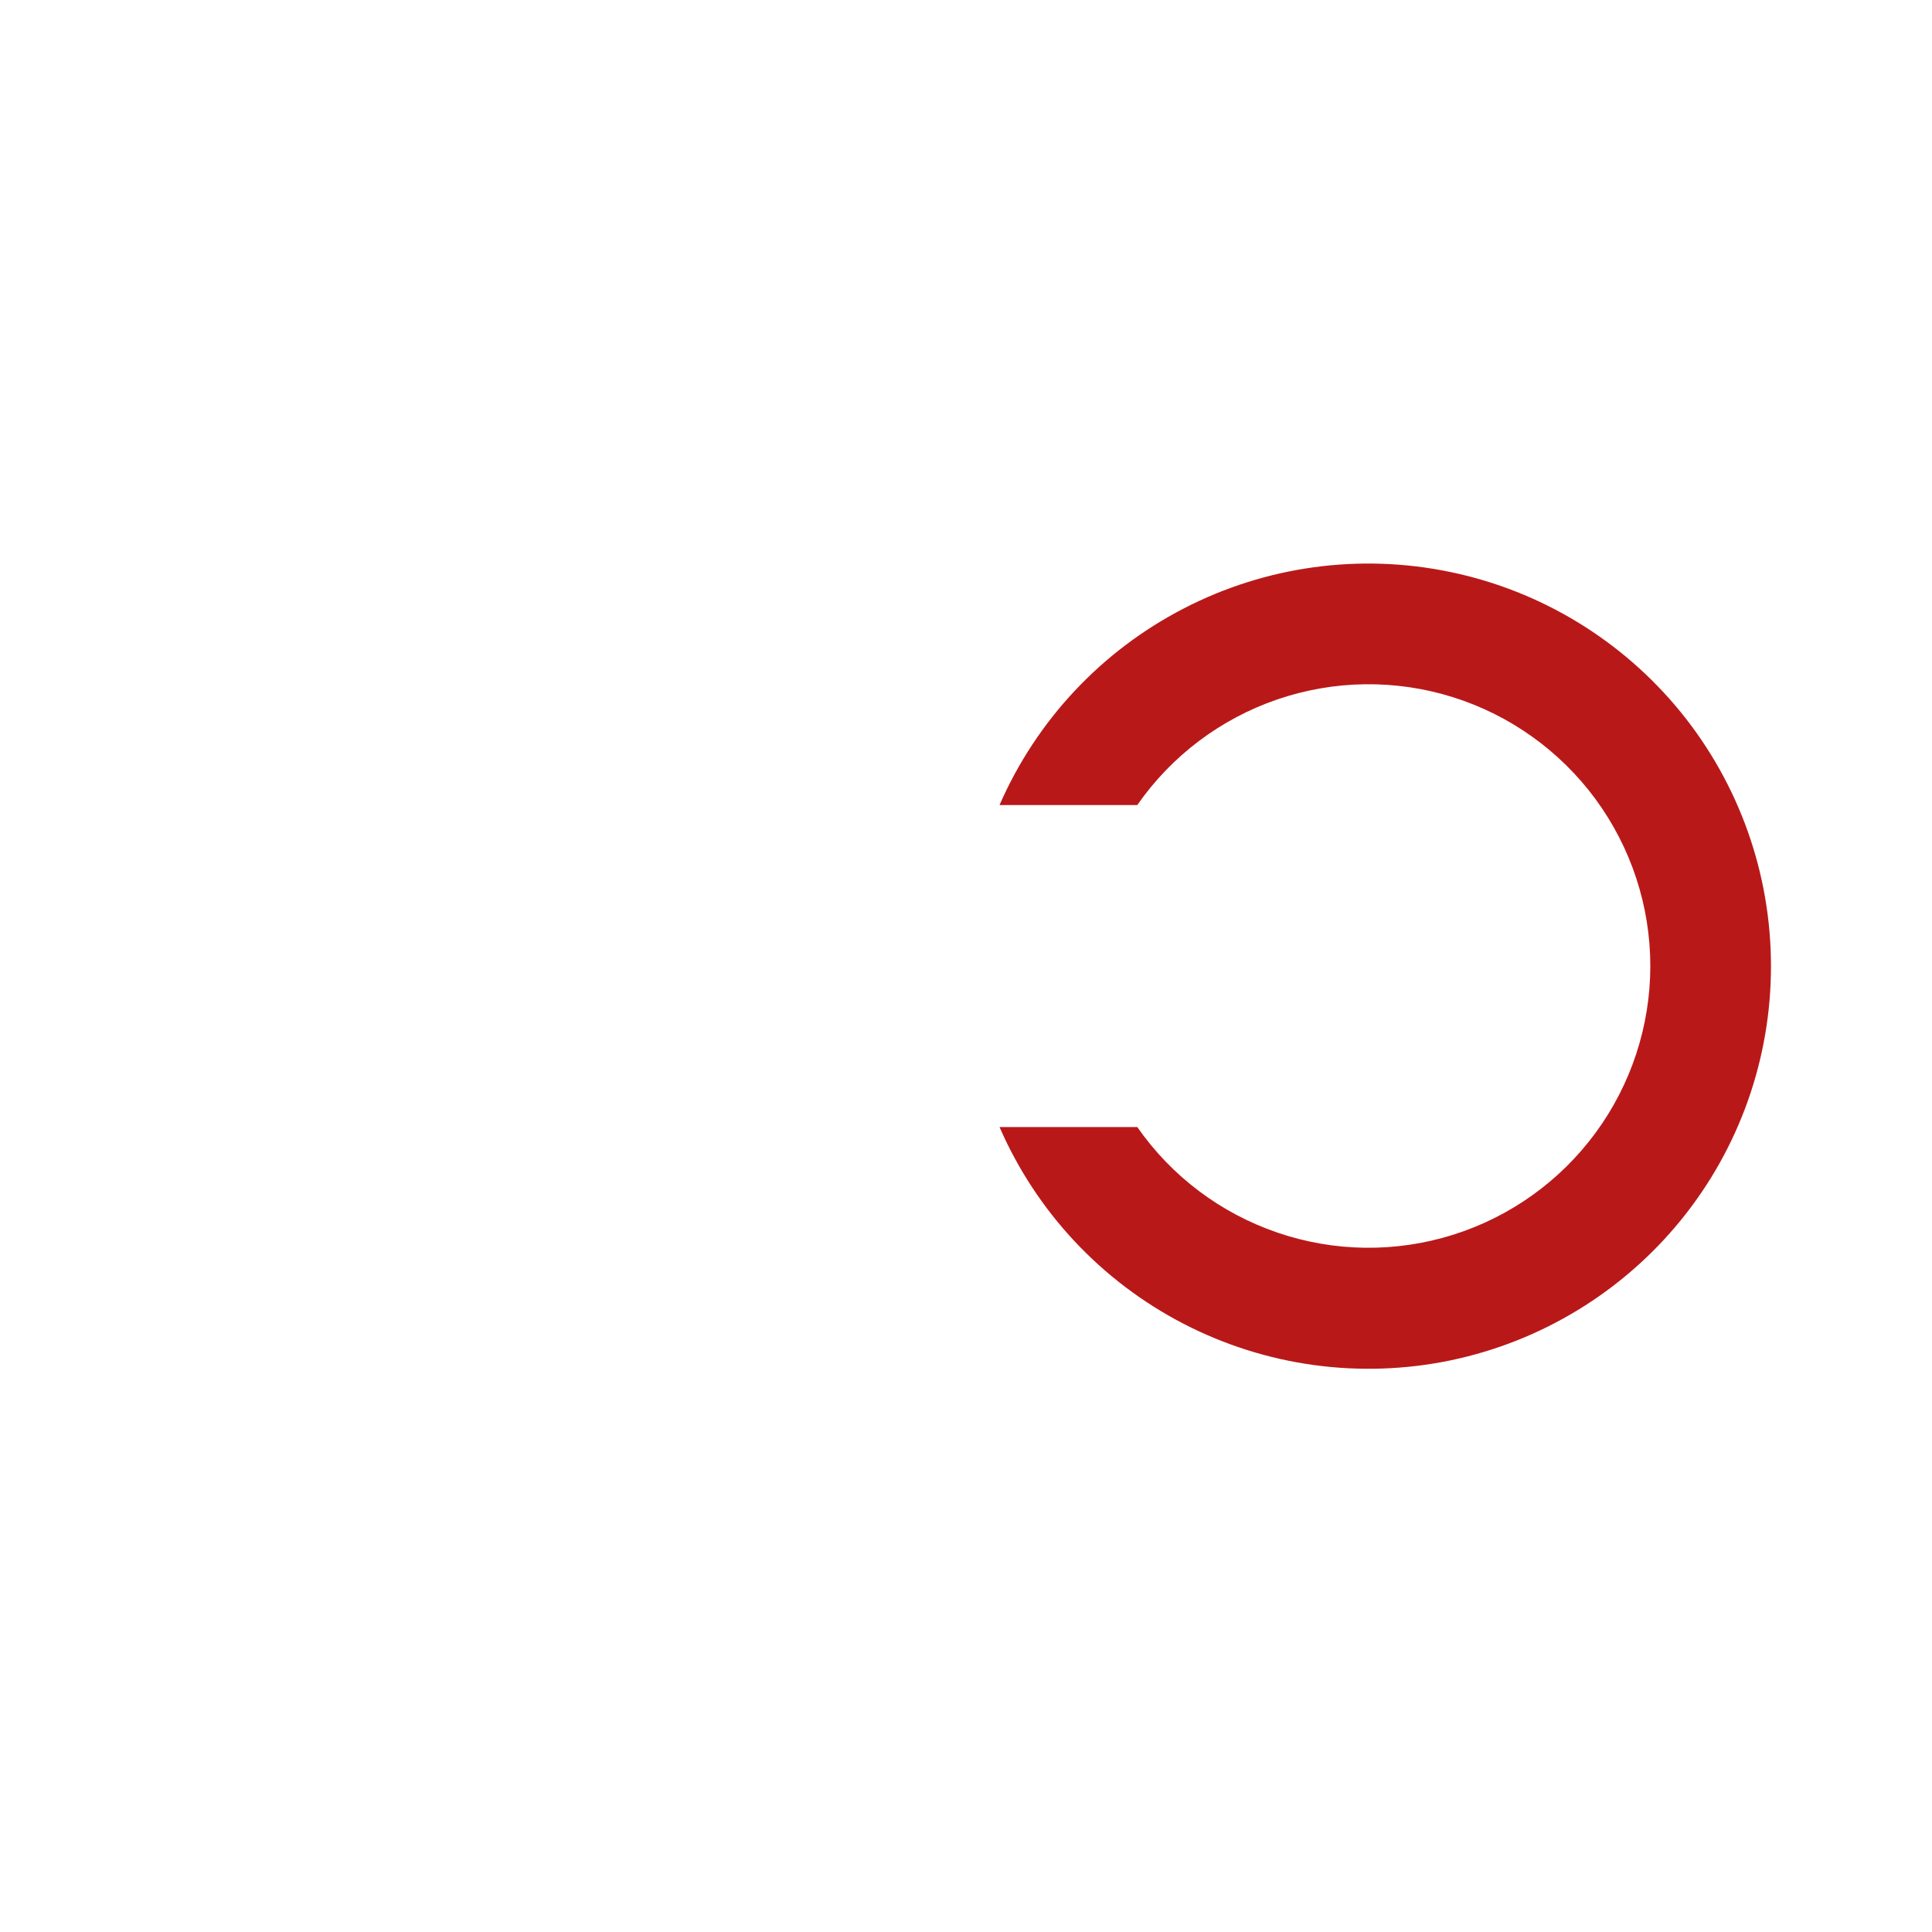 <?xml version="1.0" encoding="UTF-8"?> <svg xmlns="http://www.w3.org/2000/svg" width="20" height="20" viewBox="0 0 20 20" fill="none"><path d="M18.333 10C18.334 10.958 18.005 11.887 17.401 12.63C16.797 13.373 15.955 13.886 15.018 14.082C14.08 14.277 13.104 14.144 12.253 13.704C11.402 13.264 10.729 12.545 10.347 11.667H11.773C12.128 12.177 12.636 12.559 13.224 12.76C13.812 12.961 14.448 12.969 15.04 12.783C15.633 12.597 16.15 12.227 16.518 11.726C16.885 11.226 17.084 10.621 17.084 10C17.084 9.379 16.885 8.775 16.518 8.274C16.15 7.774 15.633 7.403 15.04 7.217C14.448 7.031 13.812 7.039 13.224 7.24C12.636 7.441 12.128 7.824 11.773 8.334H10.347C10.73 7.456 11.403 6.738 12.254 6.299C13.104 5.859 14.08 5.726 15.017 5.922C15.954 6.117 16.795 6.63 17.399 7.372C18.003 8.115 18.333 9.043 18.333 10Z" fill="#B91819"></path></svg> 